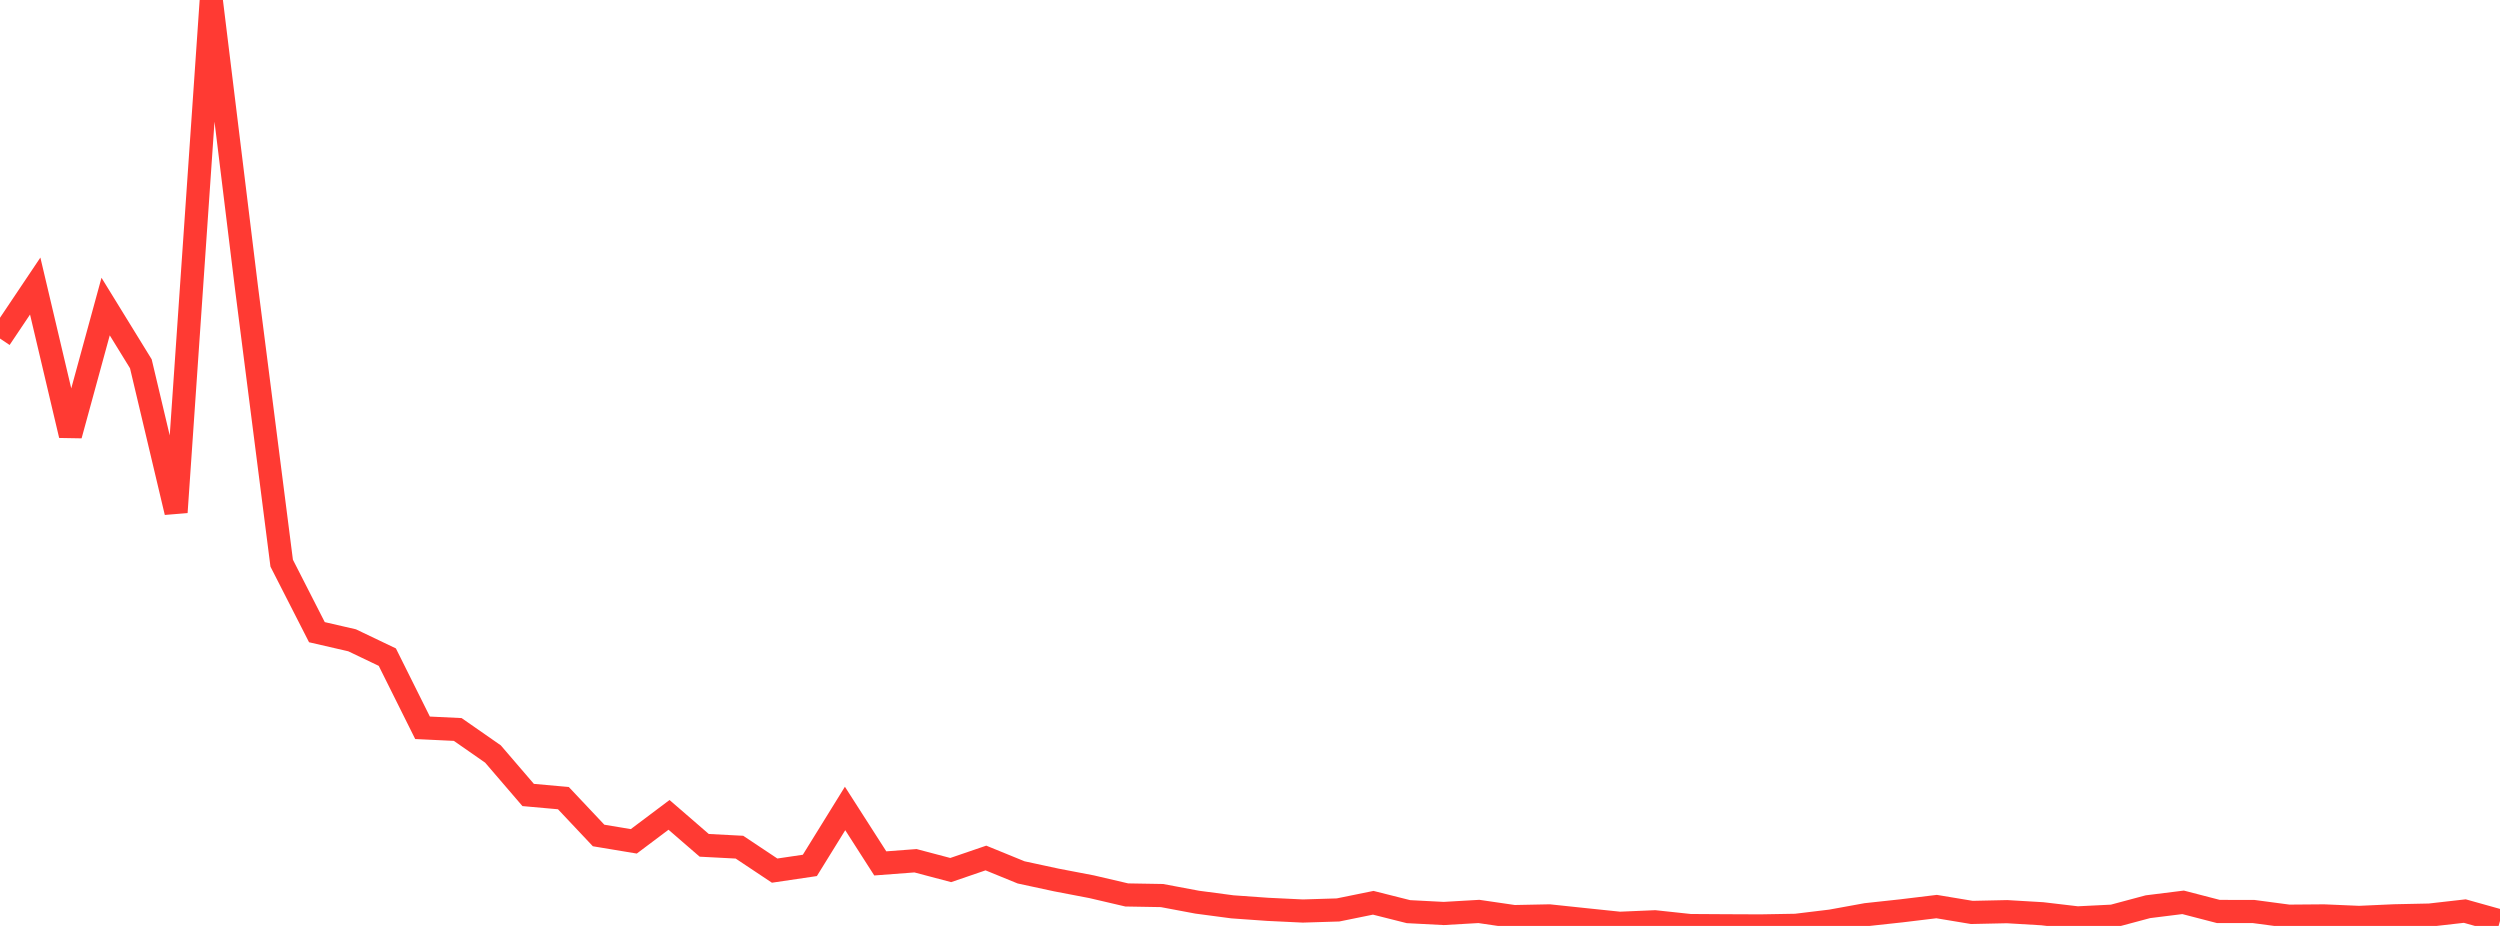 <?xml version="1.0" standalone="no"?>
<!DOCTYPE svg PUBLIC "-//W3C//DTD SVG 1.1//EN" "http://www.w3.org/Graphics/SVG/1.1/DTD/svg11.dtd">

<svg width="135" height="50" viewBox="0 0 135 50" preserveAspectRatio="none" 
  xmlns="http://www.w3.org/2000/svg"
  xmlns:xlink="http://www.w3.org/1999/xlink">


<polyline points="0.0, 18.281 1.901, 15.447 3.803, 23.506 5.704, 16.554 7.606, 19.645 9.507, 27.663 11.408, 0.0 13.31, 15.526 15.211, 30.411 17.113, 34.138 19.014, 34.576 20.915, 35.485 22.817, 39.301 24.718, 39.392 26.62, 40.716 28.521, 42.929 30.423, 43.099 32.324, 45.116 34.225, 45.432 36.127, 44.003 38.028, 45.648 39.93, 45.747 41.831, 47.013 43.732, 46.732 45.634, 43.657 47.535, 46.624 49.437, 46.48 51.338, 46.983 53.239, 46.332 55.141, 47.109 57.042, 47.519 58.944, 47.883 60.845, 48.327 62.746, 48.36 64.648, 48.717 66.549, 48.969 68.451, 49.104 70.352, 49.195 72.254, 49.137 74.155, 48.75 76.056, 49.229 77.958, 49.328 79.859, 49.218 81.761, 49.496 83.662, 49.458 85.563, 49.659 87.465, 49.857 89.366, 49.776 91.268, 49.98 93.169, 49.992 95.07, 50.0 96.972, 49.967 98.873, 49.737 100.775, 49.391 102.676, 49.185 104.577, 48.955 106.479, 49.271 108.38, 49.23 110.282, 49.342 112.183, 49.566 114.085, 49.472 115.986, 48.963 117.887, 48.726 119.789, 49.219 121.69, 49.221 123.592, 49.474 125.493, 49.459 127.394, 49.54 129.296, 49.454 131.197, 49.414 133.099, 49.198 135.0, 49.73" fill="none" stroke="#ff3a33" stroke-width="1.25"/>

</svg>